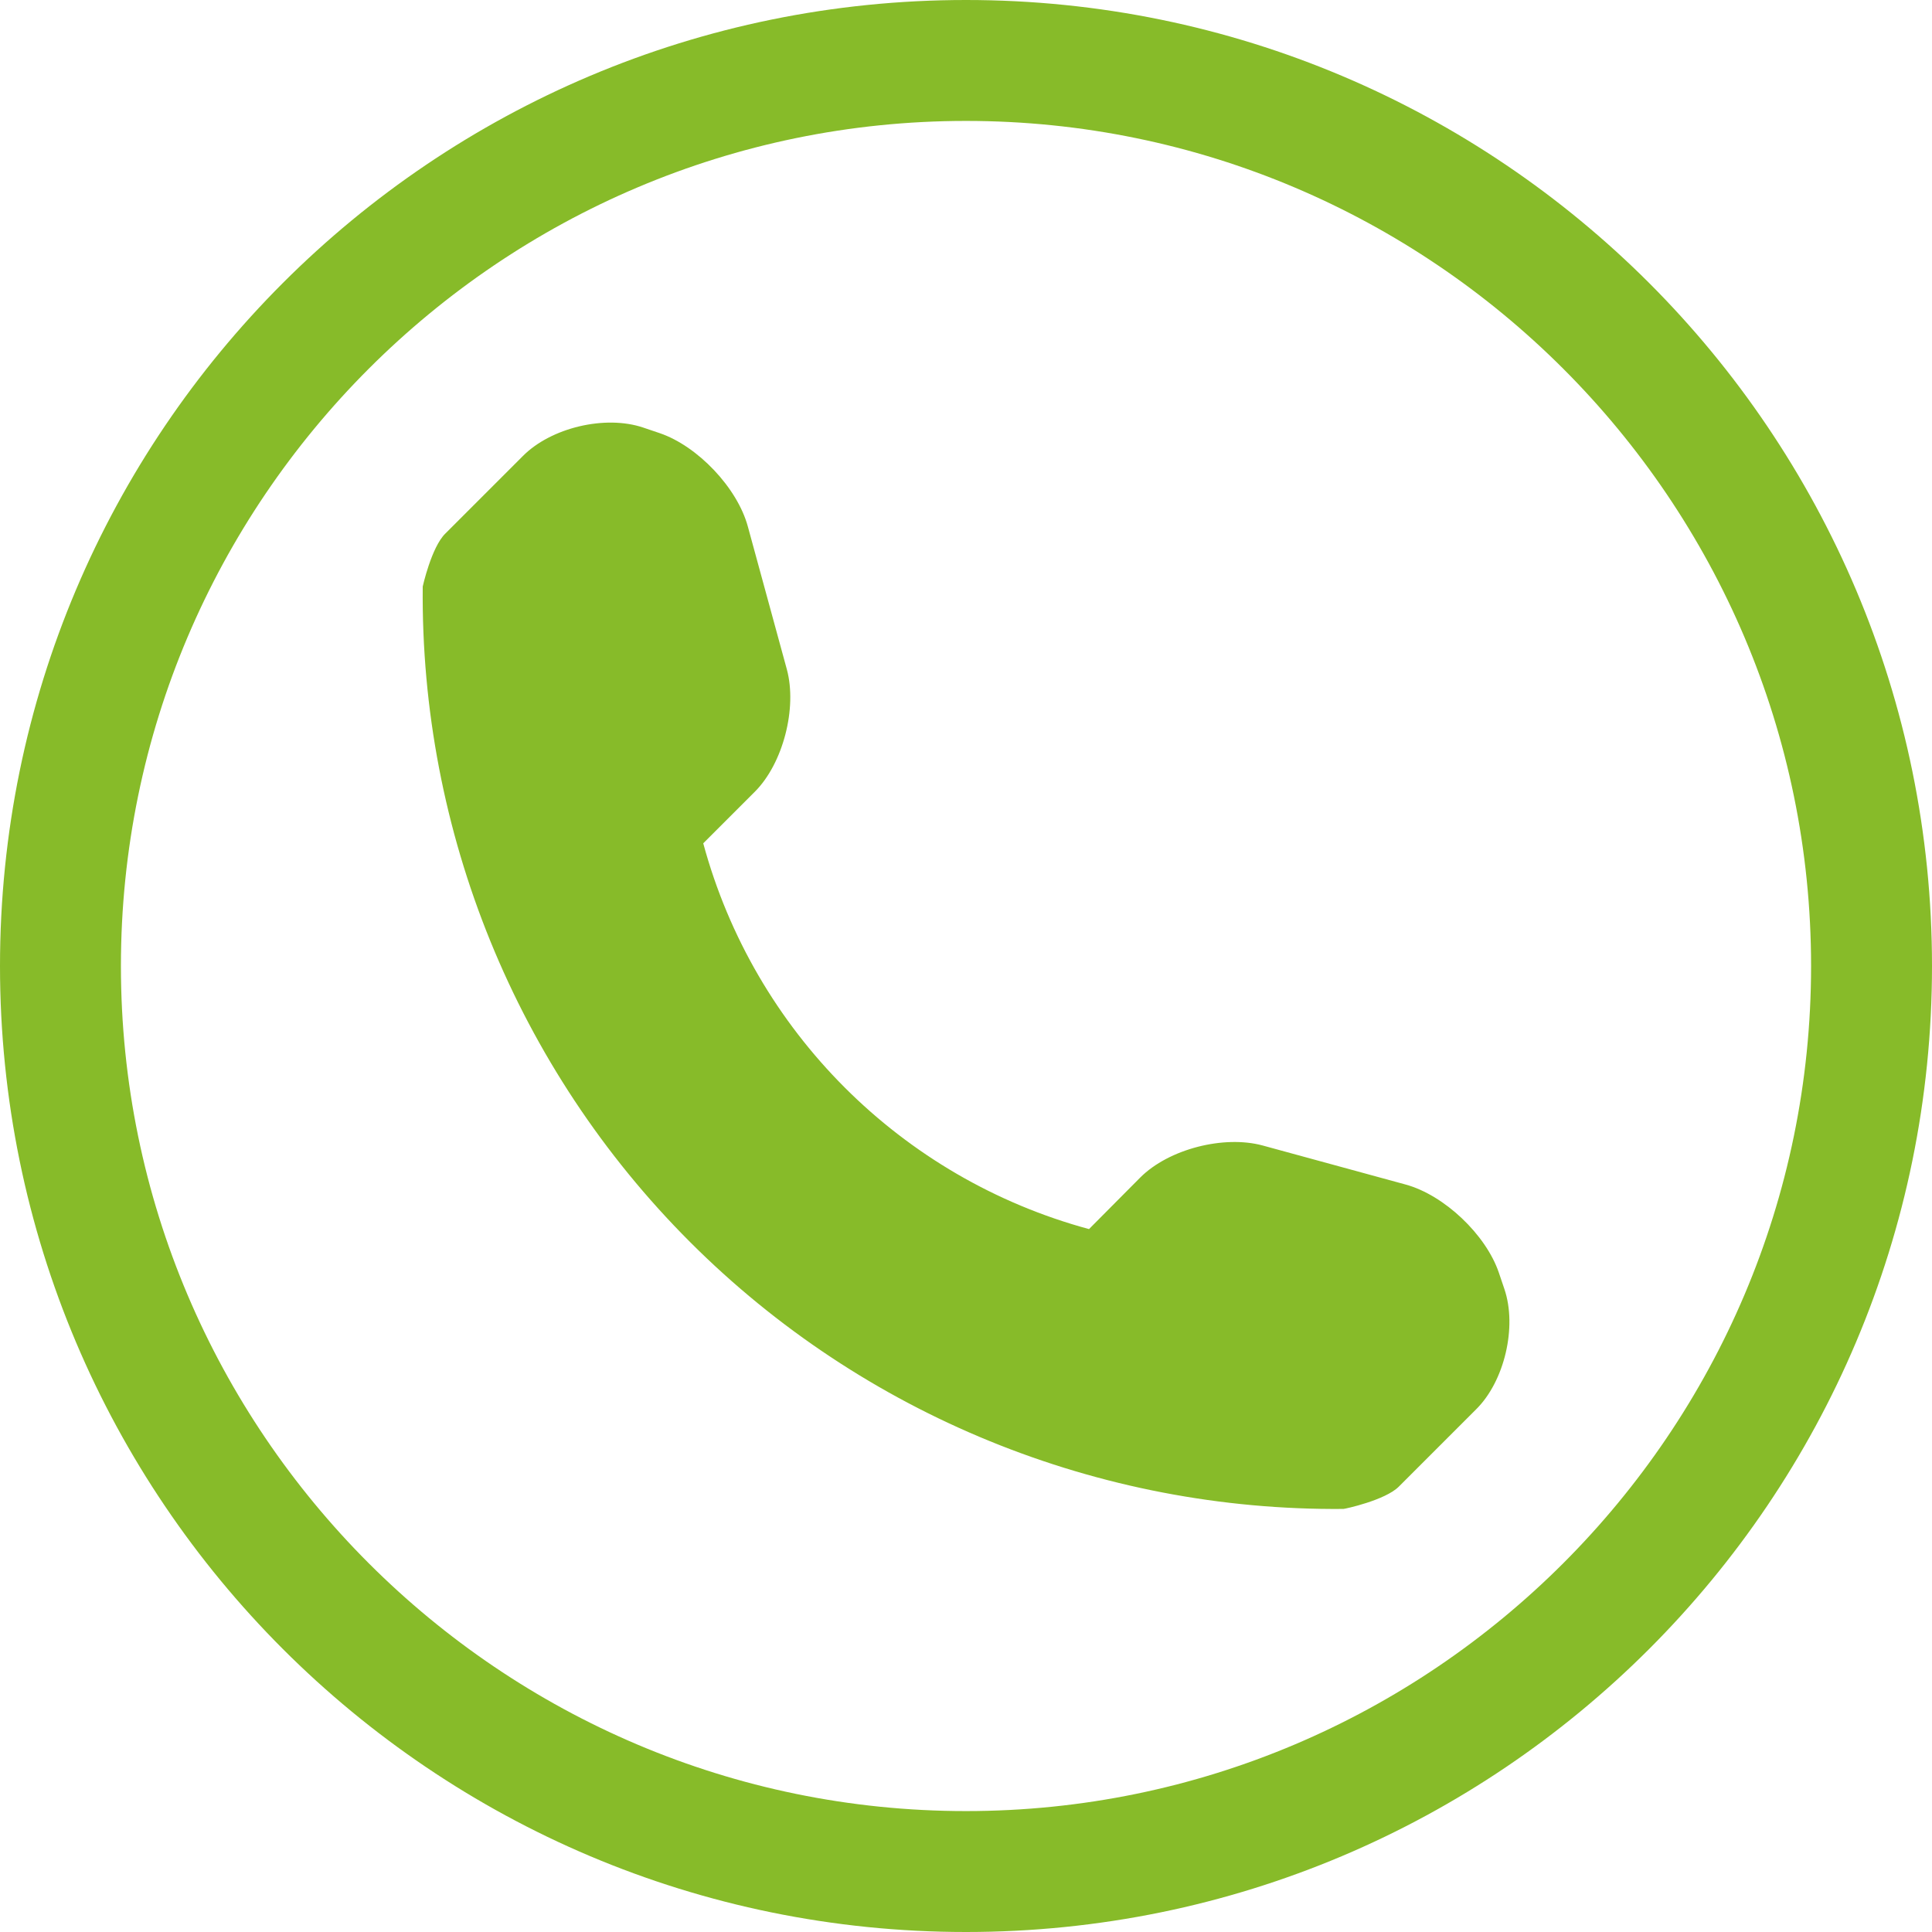 <svg width="46" height="46" viewBox="0 0 46 46" fill="none" xmlns="http://www.w3.org/2000/svg">
<path d="M23 2.879C34.093 2.879 43.121 11.907 43.121 23C43.121 34.093 34.093 43.121 23 43.121C11.907 43.121 2.879 34.093 2.879 23C2.879 11.907 11.907 2.879 23 2.879ZM23 0C10.297 0 0 10.297 0 23C0 35.703 10.297 46 23 46C35.703 46 46 35.703 46 23C46 10.297 35.703 0 23 0ZM35.819 30.692L35.687 30.302C35.38 29.397 34.384 28.451 33.463 28.202L30.061 27.273C29.14 27.024 27.829 27.356 27.149 28.036L25.929 29.264C21.457 28.053 17.955 24.552 16.744 20.079L17.972 18.851C18.644 18.179 18.984 16.86 18.735 15.939L17.806 12.537C17.557 11.616 16.611 10.62 15.707 10.313L15.317 10.181C14.412 9.874 13.118 10.181 12.446 10.861L10.604 12.703C10.272 13.027 10.065 13.964 10.065 13.964C10.007 19.806 12.296 25.439 16.429 29.571C20.552 33.695 26.161 35.977 31.986 35.927C32.019 35.927 32.982 35.72 33.305 35.396L35.147 33.554C35.819 32.89 36.126 31.596 35.819 30.692Z" fill="#87BB29"/>
</svg>
